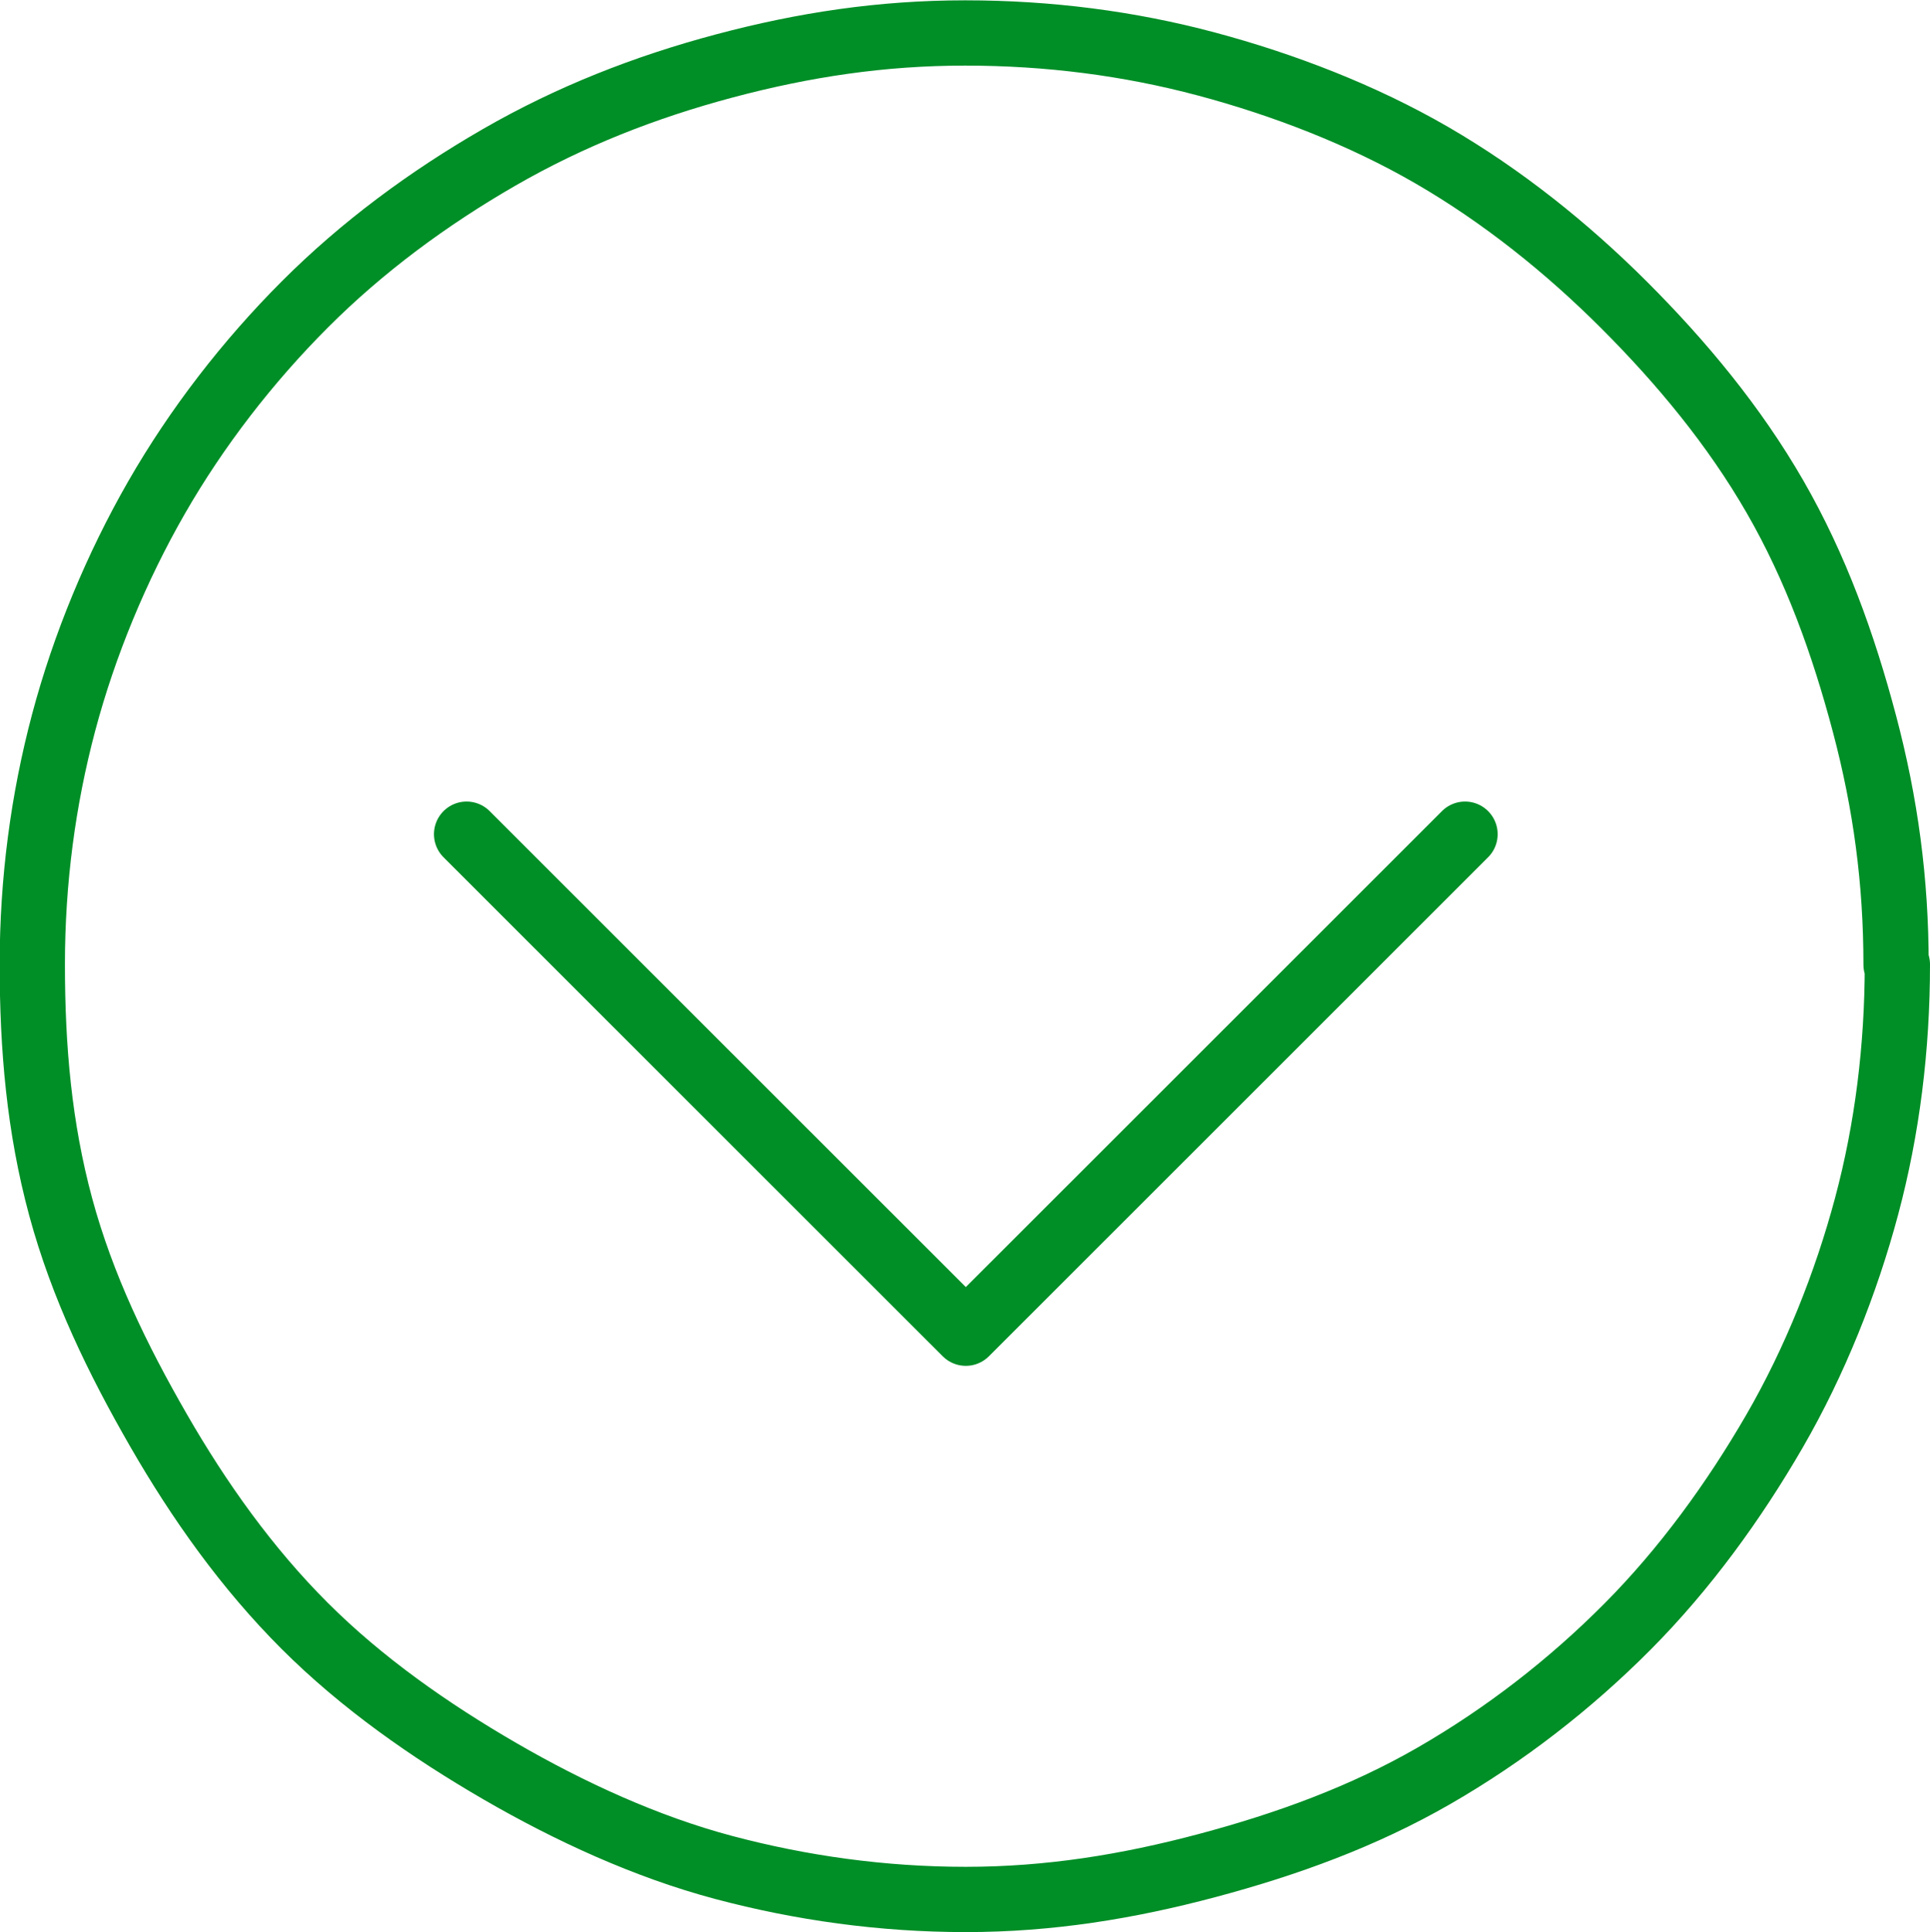 <?xml version="1.0" encoding="UTF-8"?><svg id="_レイヤー_2" xmlns="http://www.w3.org/2000/svg" viewBox="0 0 59.15 59.2"><defs><style>.cls-1{fill:none;stroke:#008e26;stroke-linecap:round;stroke-linejoin:round;stroke-width:2px;}</style></defs><g id="_レイヤー_1-2"><path class="cls-1" d="m58.15,29.55c0,2.56-.31,5.04-.94,7.4s-1.59,4.77-2.83,6.91-2.74,4.21-4.5,5.98-3.76,3.32-5.93,4.57-4.51,2.1-6.95,2.75-4.84,1.04-7.4,1.04-5.05-.35-7.42-.98-4.72-1.71-6.86-2.95-4.23-2.7-5.99-4.46-3.22-3.81-4.47-5.98-2.34-4.41-3-6.85-.87-4.87-.87-7.43.33-5.04.96-7.41,1.62-4.76,2.85-6.9,2.79-4.16,4.55-5.92,3.78-3.25,5.95-4.5,4.46-2.15,6.9-2.8,4.82-1.01,7.38-1.01,5.03.32,7.39.95,4.78,1.56,6.92,2.8,4.13,2.83,5.89,4.59,3.37,3.7,4.62,5.87,2.09,4.5,2.74,6.95.97,4.83.97,7.39Z"/><polyline class="cls-1" points="44.9 25.56 29.6 40.85 14.3 25.56"/></g></svg>
